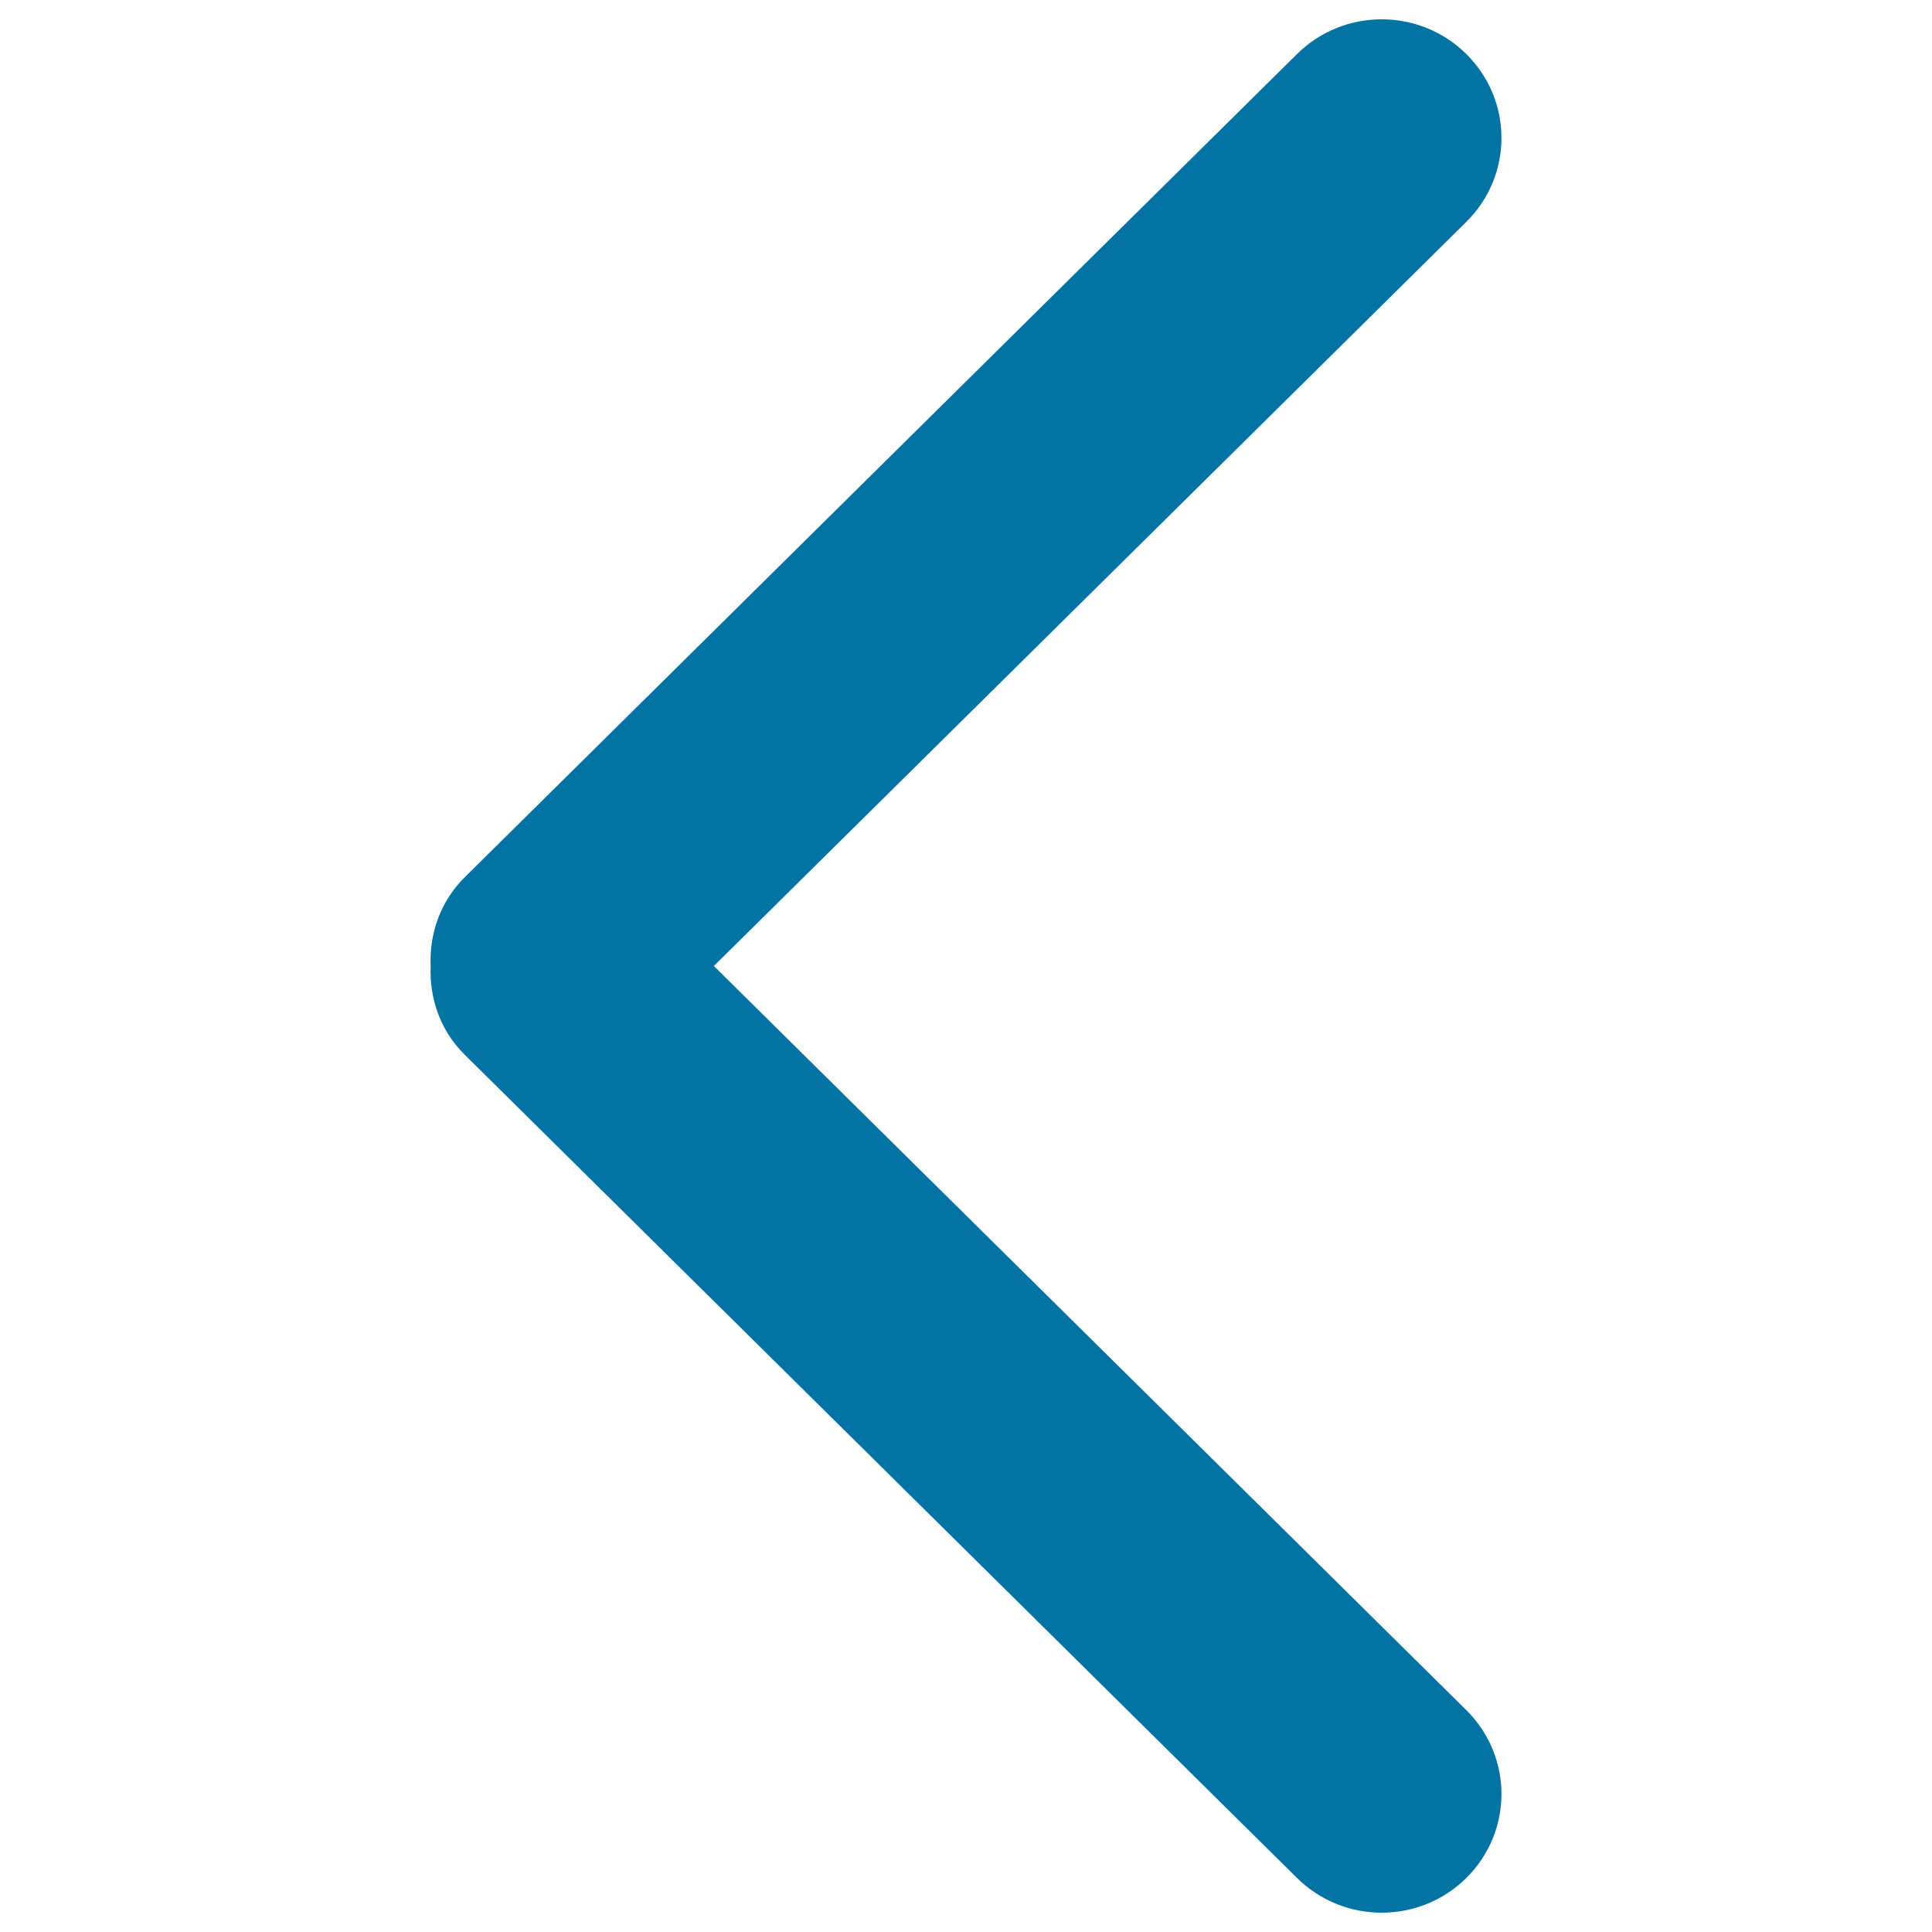 <svg xmlns="http://www.w3.org/2000/svg" viewBox="0 0 1000 1000" style="fill:#0273a2">
<title>Ff ArrowLeft SVG icon</title>
<path d="M759,28c24.2,24,24.2,62.8,0,86.8L369.5,500L759,885.2c24.2,24,24.2,62.8,0,86.8c-24.2,24-63.5,24-87.7,0L240.6,546c-12.8-12.6-18.4-29.4-17.7-46c-0.7-16.6,4.9-33.3,17.7-46L671.3,28C695.5,4,734.8,4,759,28z"/>
</svg>